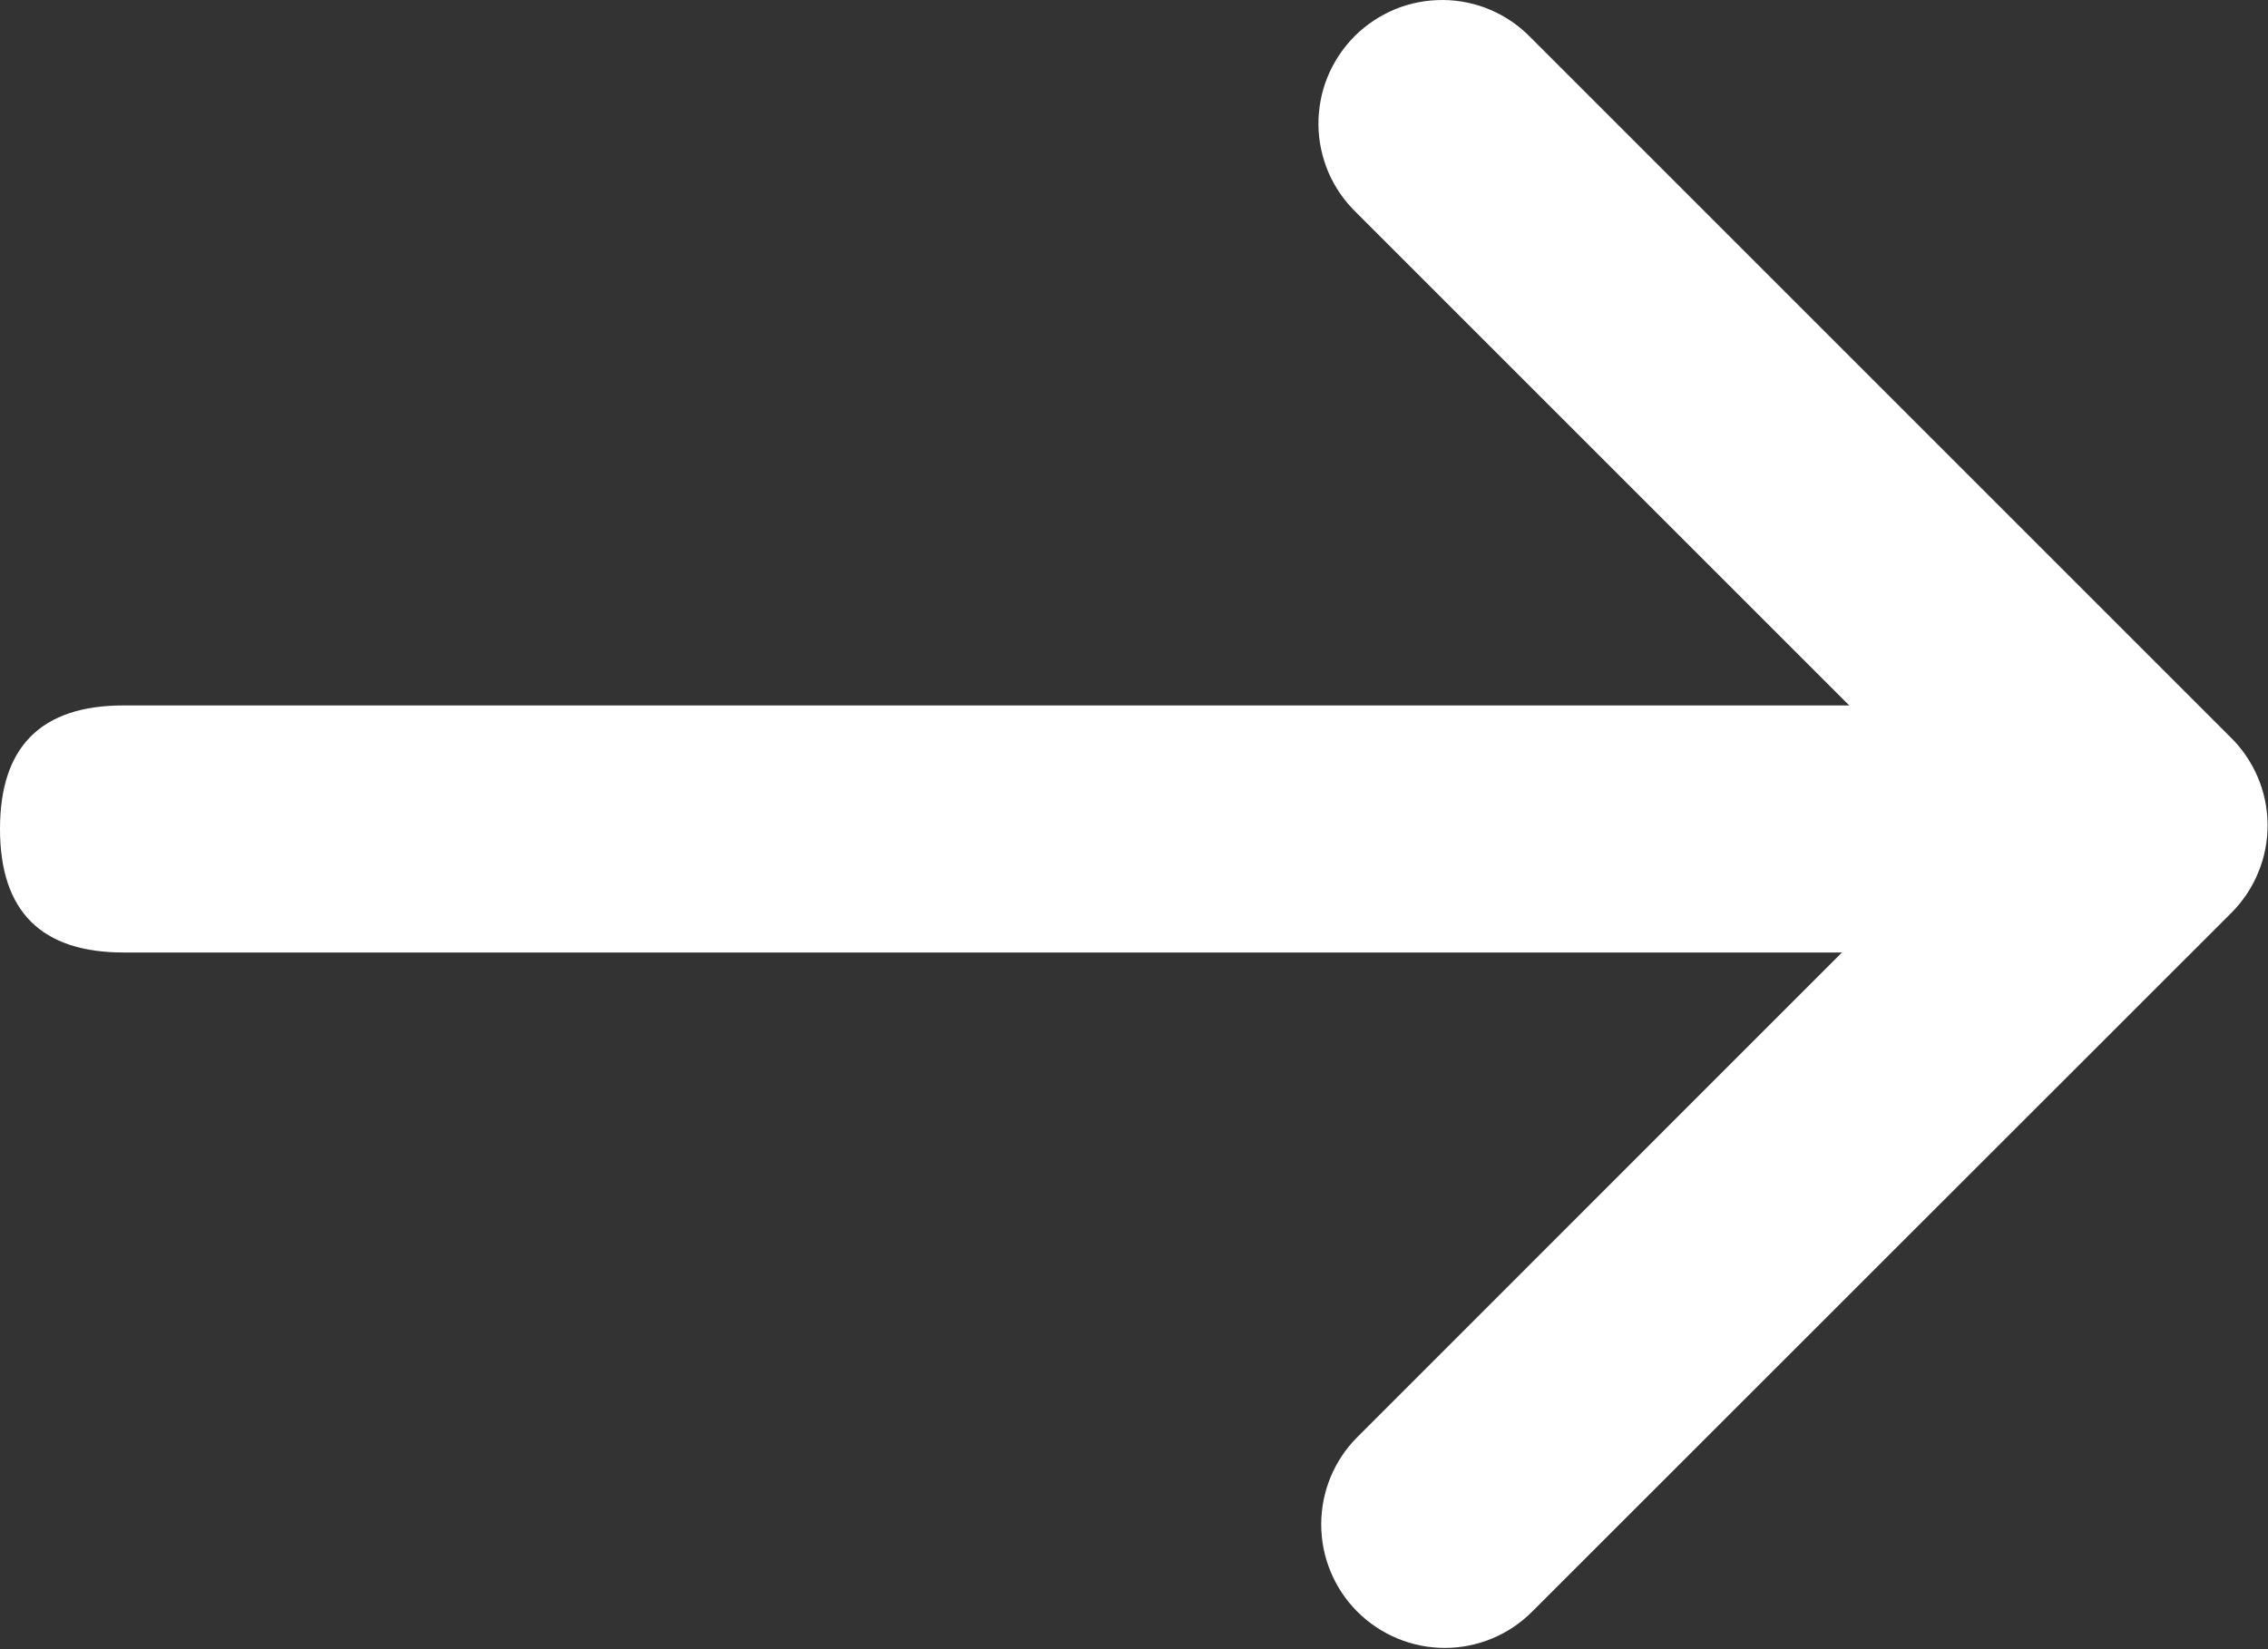 <svg width="22" height="16" viewBox="0 0 22 16" fill="none" xmlns="http://www.w3.org/2000/svg">
<rect x="0" y="0" width="22" height="16" fill="#333333" stroke="none"/>
<path d="M19.102 8.008L13.155 2.061C13.04 1.95 12.949 1.818 12.886 1.672C12.824 1.525 12.79 1.368 12.789 1.209C12.788 1.05 12.818 0.892 12.878 0.745C12.939 0.597 13.028 0.464 13.14 0.351C13.253 0.239 13.386 0.15 13.534 0.089C13.681 0.029 13.839 -0.001 13.998 4.52559e-05C14.157 0.001 14.315 0.034 14.461 0.097C14.607 0.16 14.739 0.251 14.85 0.366L21.631 7.147C21.745 7.257 21.836 7.39 21.899 7.536C21.962 7.682 21.995 7.84 21.996 7.999C21.997 8.158 21.967 8.316 21.906 8.463C21.846 8.611 21.756 8.745 21.644 8.857L14.862 15.636C14.638 15.861 14.333 15.988 14.015 15.988C13.697 15.988 13.392 15.861 13.167 15.637C12.942 15.412 12.816 15.107 12.816 14.789C12.816 14.471 12.942 14.166 13.167 13.942L19.101 8.007L19.102 8.008Z" fill="white"/>
<path d="M0 8.042C0 7.243 0.4 6.844 1.199 6.844H17.979C18.779 6.844 19.178 7.243 19.178 8.042C19.178 8.841 18.779 9.241 17.979 9.241H1.199C0.4 9.241 0 8.841 0 8.042Z" fill="white"/>
</svg>

